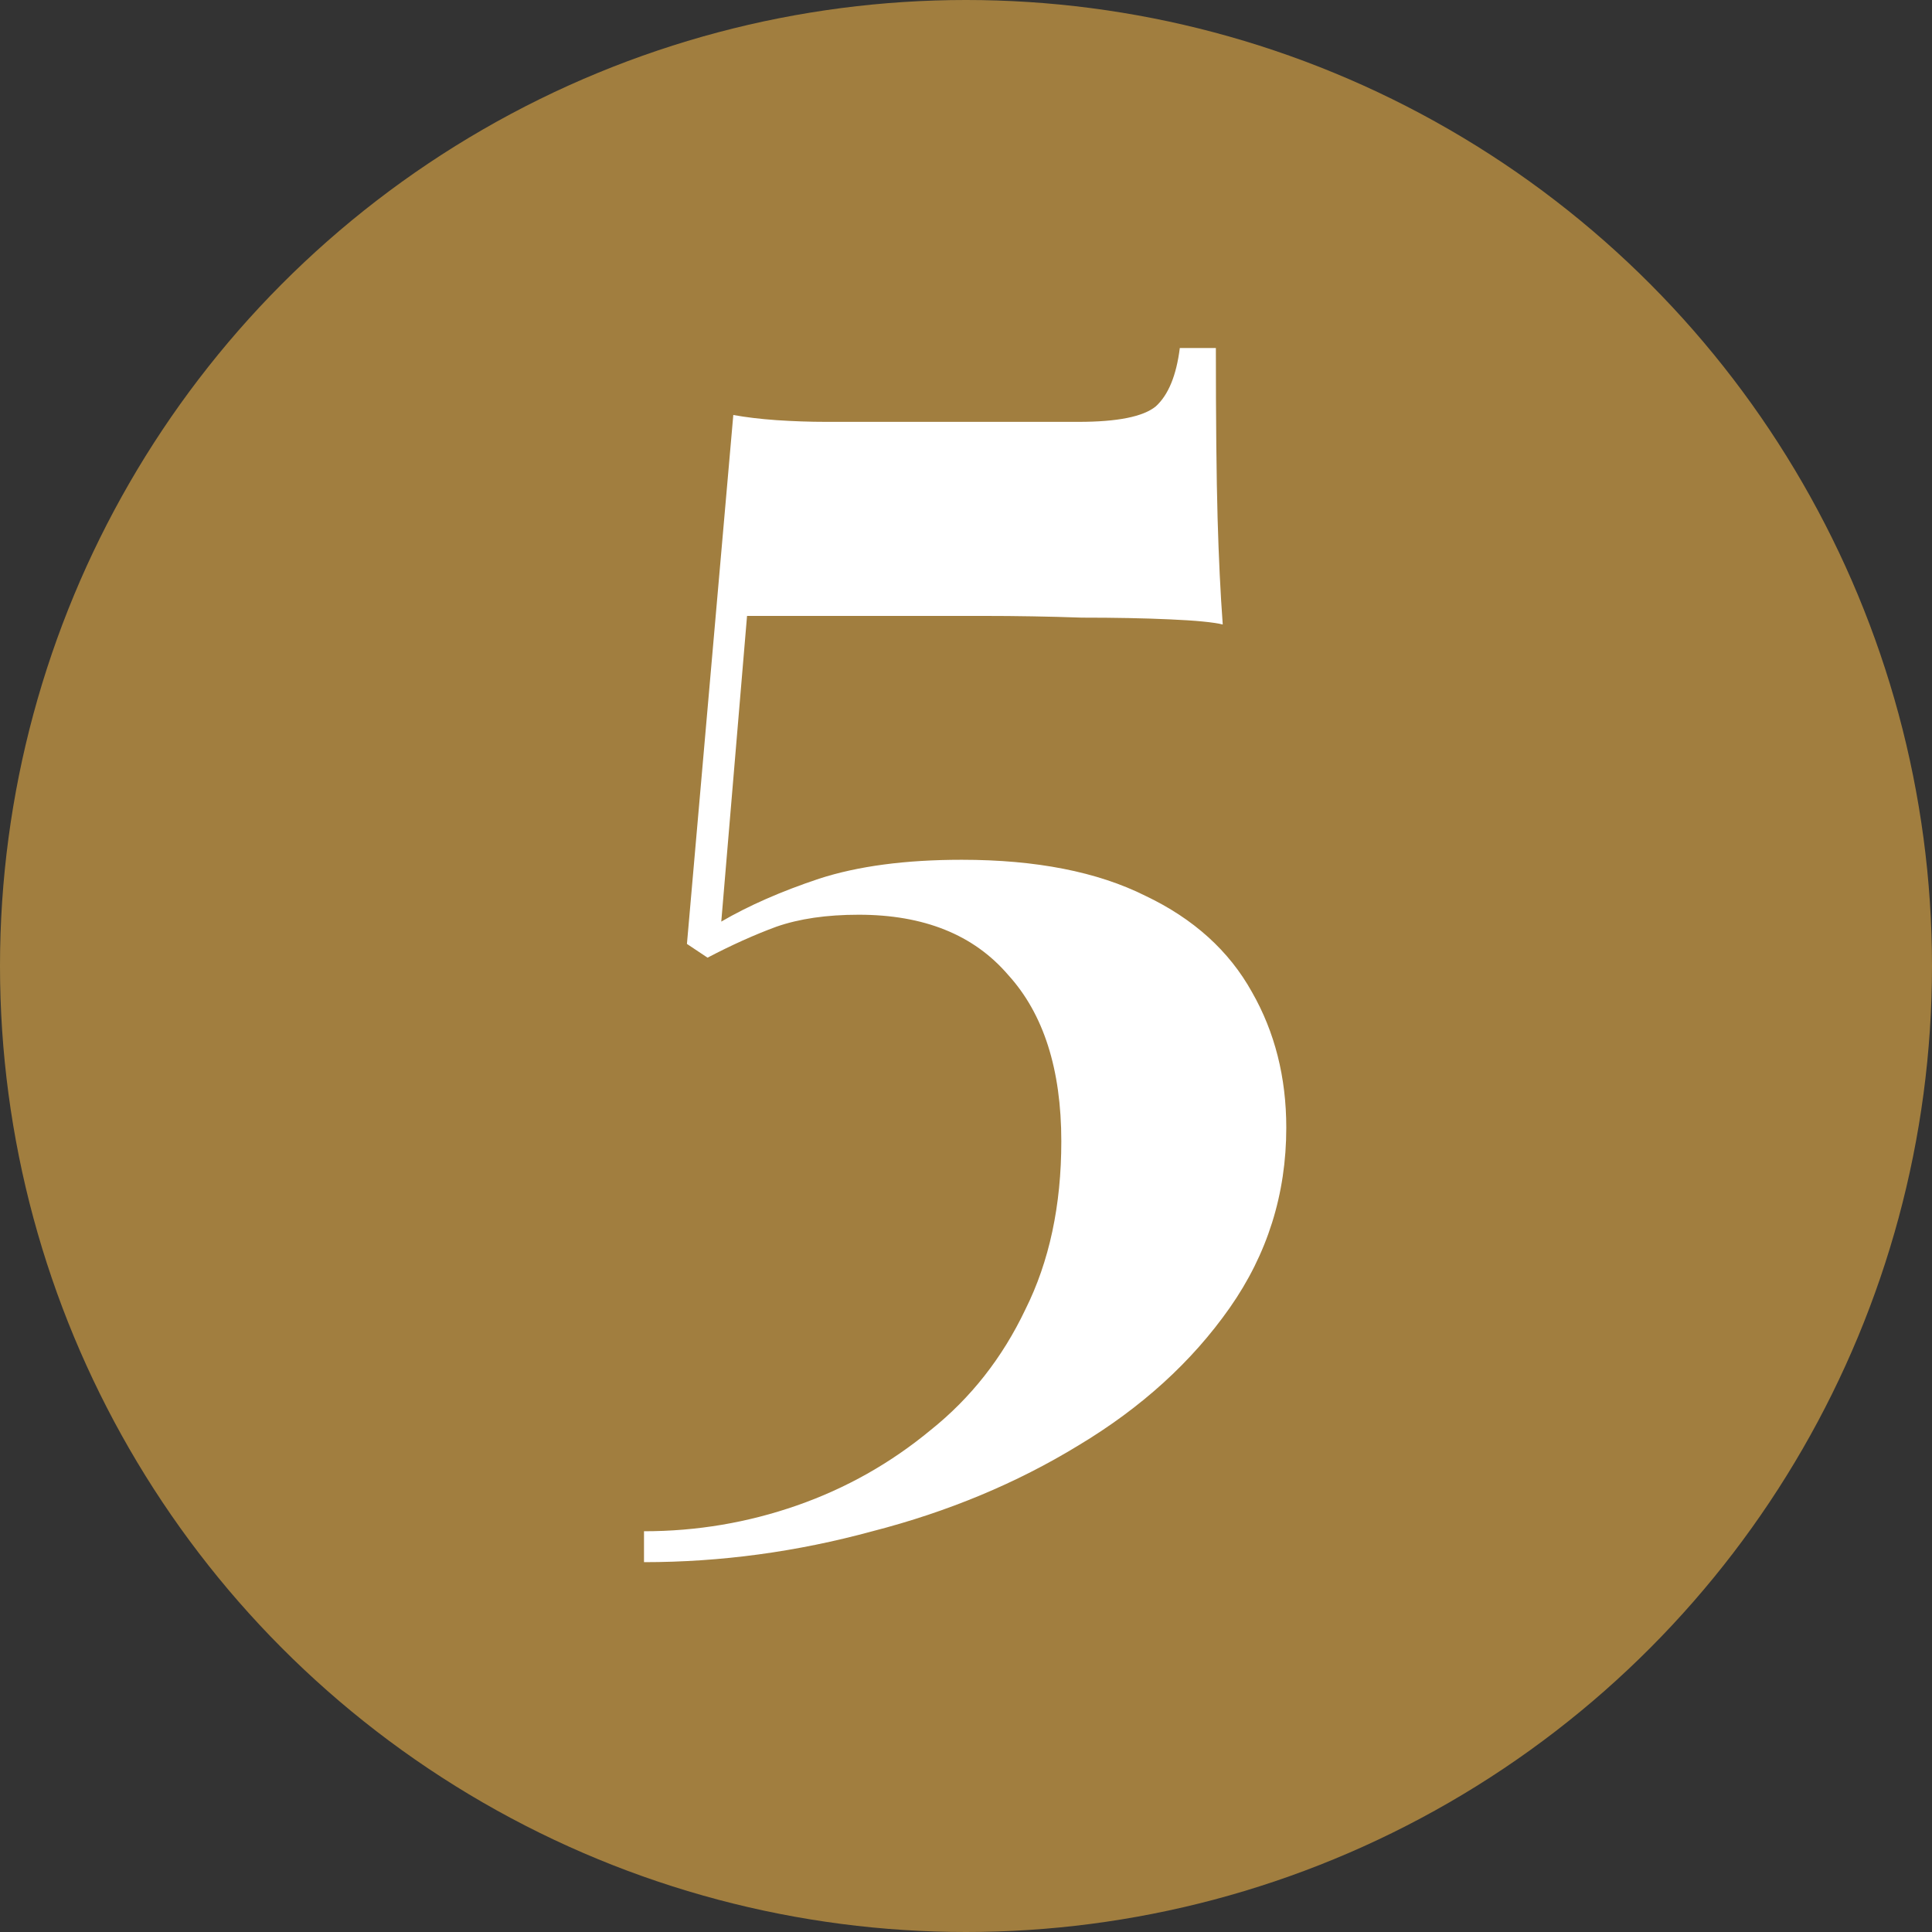 <svg preserveAspectRatio="none" width="100%" height="100%" overflow="visible" style="display: block;" viewBox="0 0 54 54" fill="none" xmlns="http://www.w3.org/2000/svg">
<rect x="0" y="0" width="54" height="54" fill="#333333" stroke="none"/>
<g id="Frame 48100686">
<circle id="Ellipse 3223" cx="27" cy="27" r="27" fill="#A17E3F"/>
<path id="5" d="M33.984 9.727C33.984 11.743 34 13.327 34.032 14.479C34.064 15.599 34.112 16.591 34.176 17.455C33.92 17.391 33.424 17.343 32.688 17.311C31.984 17.279 31.168 17.263 30.24 17.263C29.312 17.231 28.4 17.215 27.504 17.215H20.88L20.16 25.759C20.928 25.311 21.84 24.911 22.896 24.559C23.984 24.207 25.312 24.031 26.88 24.031C28.96 24.031 30.672 24.367 32.016 25.039C33.36 25.679 34.352 26.575 34.992 27.727C35.632 28.847 35.952 30.111 35.952 31.519C35.952 33.375 35.424 35.055 34.368 36.559C33.312 38.063 31.904 39.343 30.144 40.399C28.416 41.455 26.496 42.255 24.384 42.799C22.272 43.375 20.144 43.663 18 43.663V42.799C19.472 42.799 20.896 42.559 22.272 42.079C23.648 41.599 24.896 40.895 26.016 39.967C27.136 39.071 28.016 37.951 28.656 36.607C29.328 35.263 29.664 33.695 29.664 31.903C29.664 29.887 29.168 28.335 28.176 27.247C27.216 26.127 25.824 25.567 24 25.567C23.104 25.567 22.336 25.679 21.696 25.903C21.088 26.127 20.448 26.415 19.776 26.767L19.2 26.383L20.496 11.599C20.848 11.663 21.248 11.711 21.696 11.743C22.176 11.775 22.64 11.791 23.088 11.791H30.144C31.232 11.791 31.952 11.647 32.304 11.359C32.656 11.039 32.88 10.495 32.976 9.727H33.984Z" fill="white"/>
</g>
</svg>
